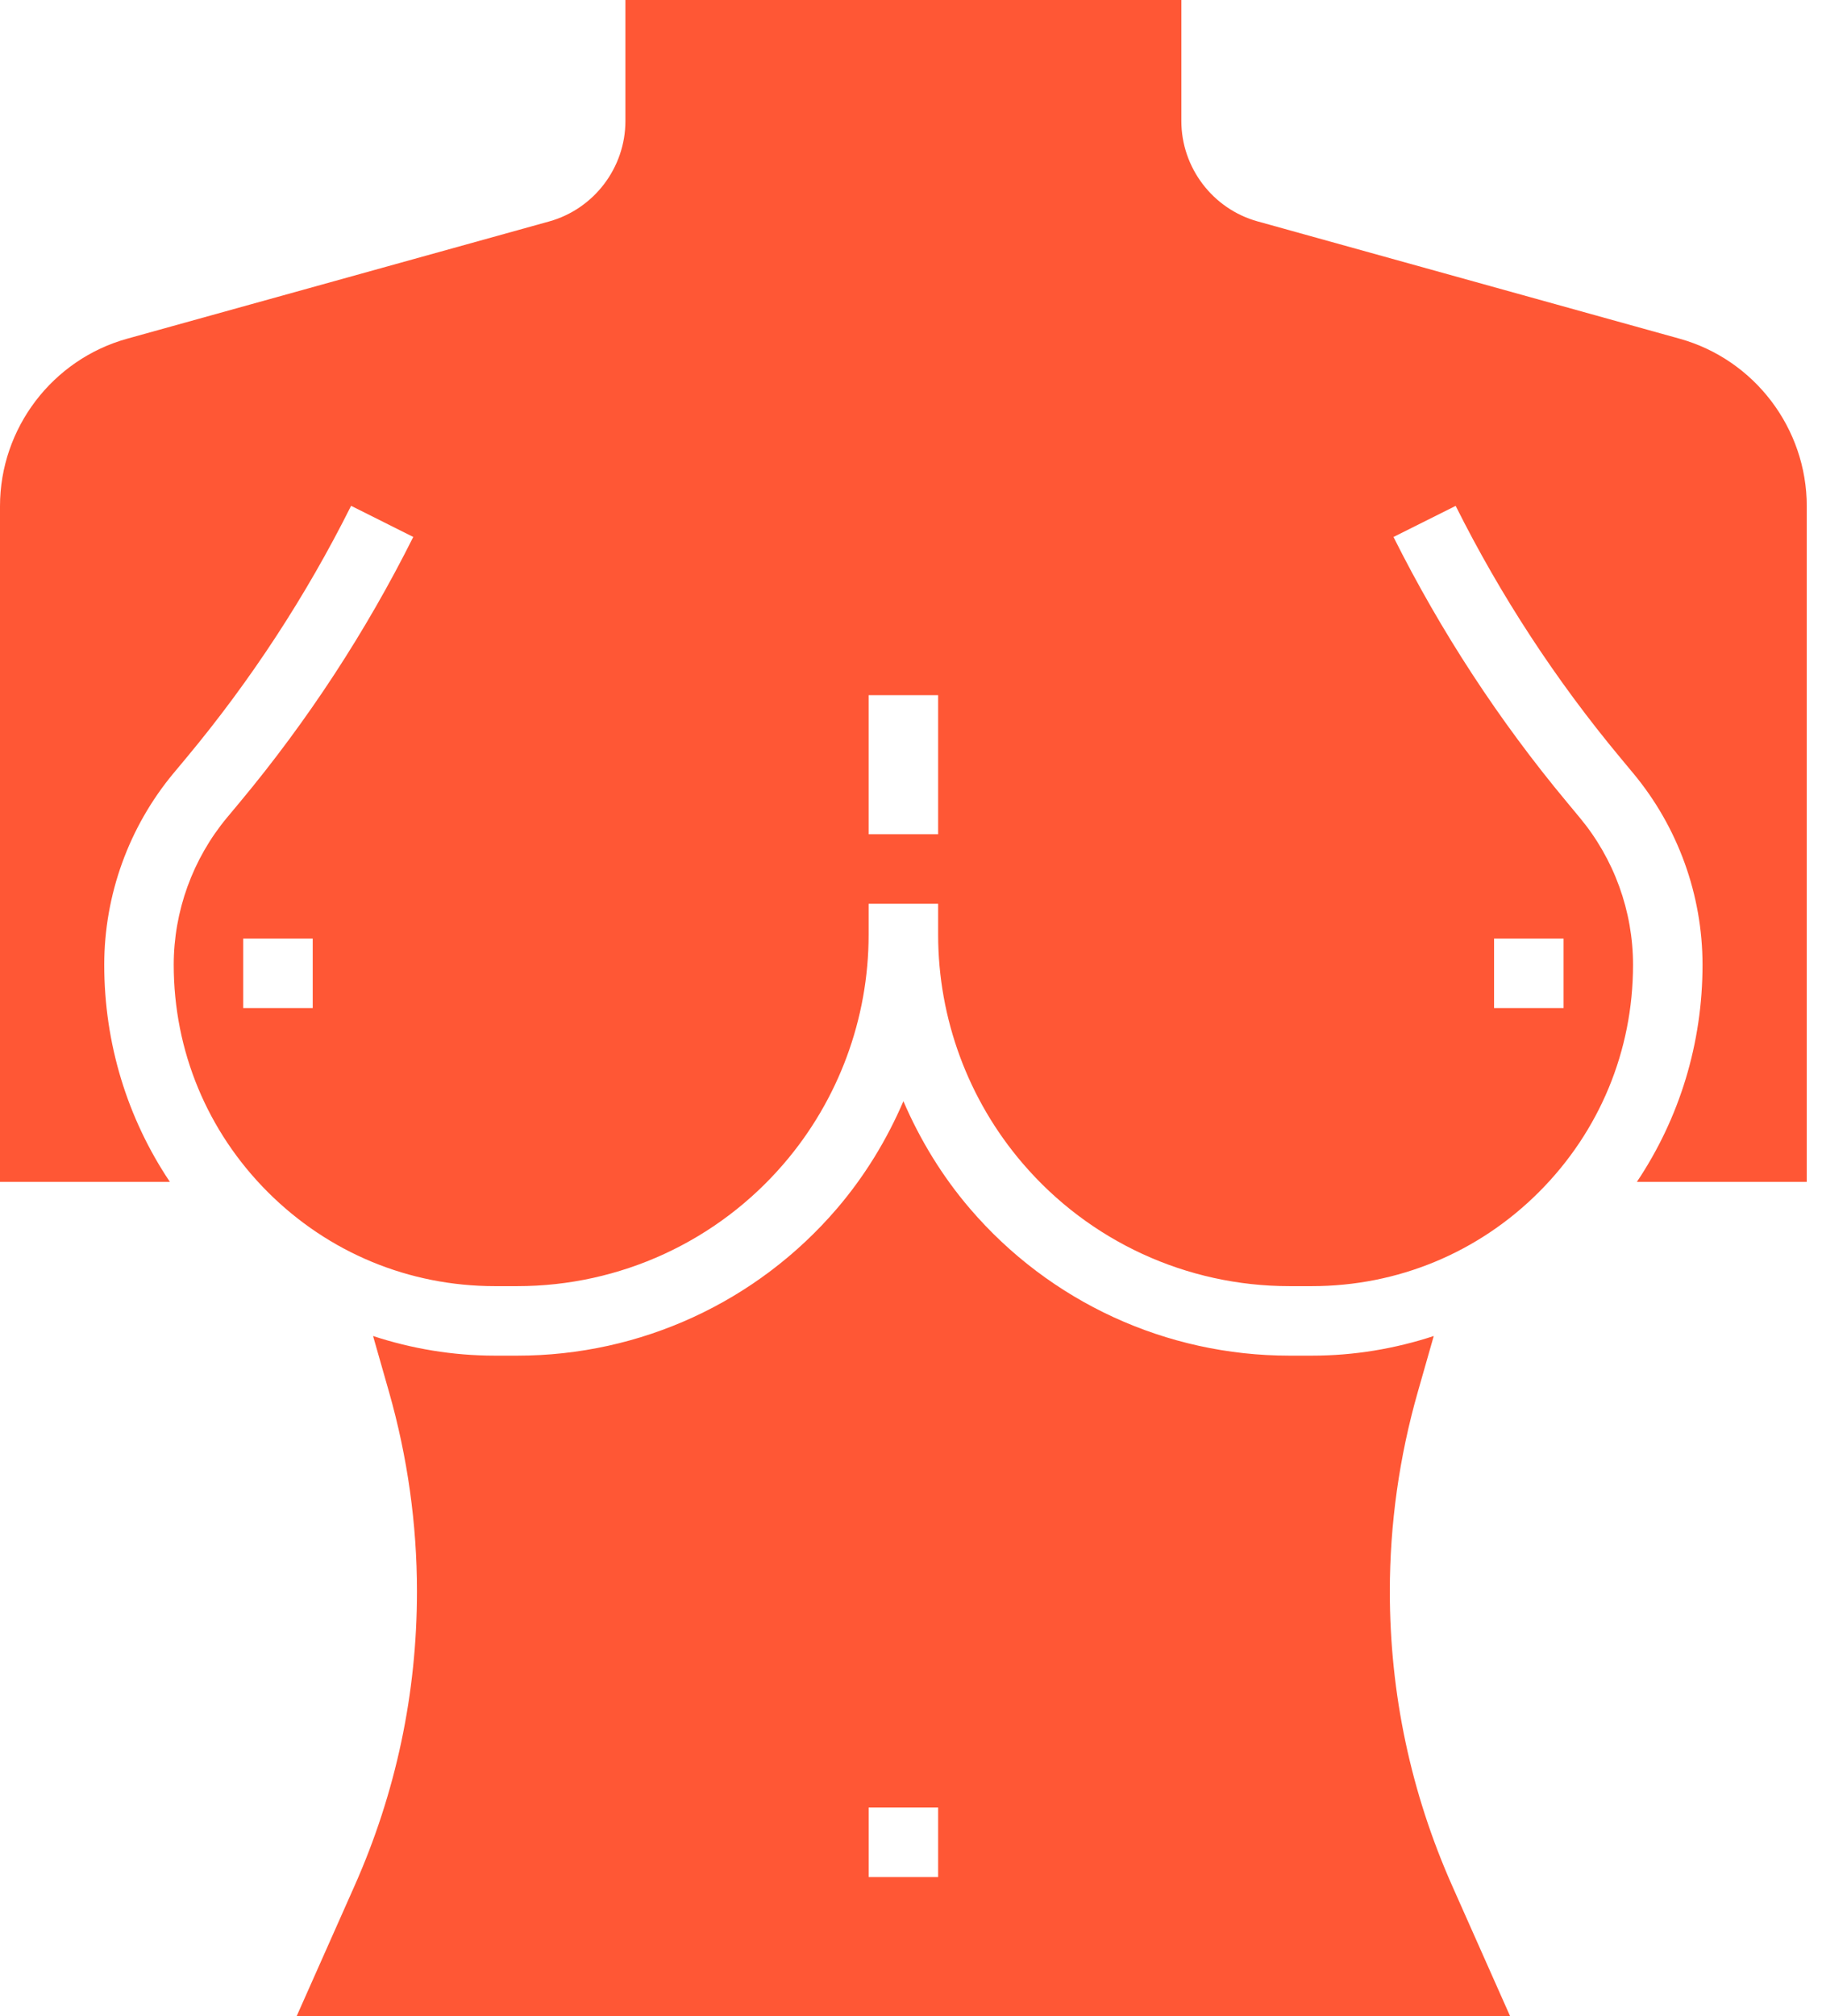 <?xml version="1.0" encoding="UTF-8"?> <svg xmlns="http://www.w3.org/2000/svg" width="66" height="73" viewBox="0 0 66 73" fill="none"><path d="M50.345 57.623C50.345 55.184 50.686 52.756 51.356 50.408L51.936 48.375C50.529 48.836 49.046 49.086 47.523 49.086H46.708C42.252 49.086 38.034 47.147 35.136 43.764C34.13 42.59 33.328 41.273 32.725 39.873C32.123 41.273 31.321 42.59 30.314 43.765C27.414 47.147 23.198 49.086 18.742 49.086H17.927C16.404 49.086 14.921 48.836 13.514 48.375L14.094 50.408C14.762 52.756 15.104 55.185 15.104 57.623C15.104 61.322 14.342 64.913 12.839 68.293L10.747 73H54.701L52.609 68.293C51.106 64.913 50.345 61.324 50.345 57.623ZM33.983 67.966H31.466V65.448H33.983V67.966Z" fill="#FF5735"></path><path d="M60.839 12.263L45.558 8.017C43.93 7.567 42.793 6.07 42.793 4.38V0H22.655V4.38C22.655 6.07 21.519 7.567 19.89 8.019L4.609 12.263C1.895 13.017 0 15.51 0 18.327V42.793H6.153C4.608 40.487 3.776 37.775 3.776 34.935C3.776 32.404 4.668 29.939 6.289 27.993L6.756 27.433C9.086 24.637 11.091 21.57 12.718 18.315L14.97 19.442C13.256 22.87 11.143 26.1 8.691 29.043L8.224 29.603C6.979 31.099 6.293 32.992 6.293 34.935C6.293 38.043 7.503 40.964 9.7 43.162C11.898 45.359 14.818 46.569 17.925 46.569H18.741C22.46 46.569 25.982 44.949 28.401 42.126C30.378 39.822 31.465 36.88 31.465 33.844V32.724H33.983V33.844C33.983 36.88 35.07 39.822 37.046 42.125C39.465 44.949 42.987 46.569 46.706 46.569H47.522C50.629 46.569 53.549 45.359 55.747 43.162C57.944 40.964 59.155 38.044 59.155 34.935C59.155 32.992 58.469 31.099 57.224 29.605L56.758 29.043C54.306 26.101 52.193 22.87 50.478 19.443L52.73 18.317C54.357 21.57 56.364 24.637 58.692 27.433L59.159 27.995C60.78 29.939 61.672 32.404 61.672 34.935C61.672 37.775 60.84 40.486 59.295 42.793H65.448V18.327C65.448 15.51 63.553 13.017 60.839 12.263ZM11.328 36.5H8.81V33.983H11.328V36.5ZM33.983 30.207H31.465V25.172H33.983V30.207ZM54.121 33.983H56.638V36.5H54.121V33.983Z" fill="#FF5735"></path></svg> 